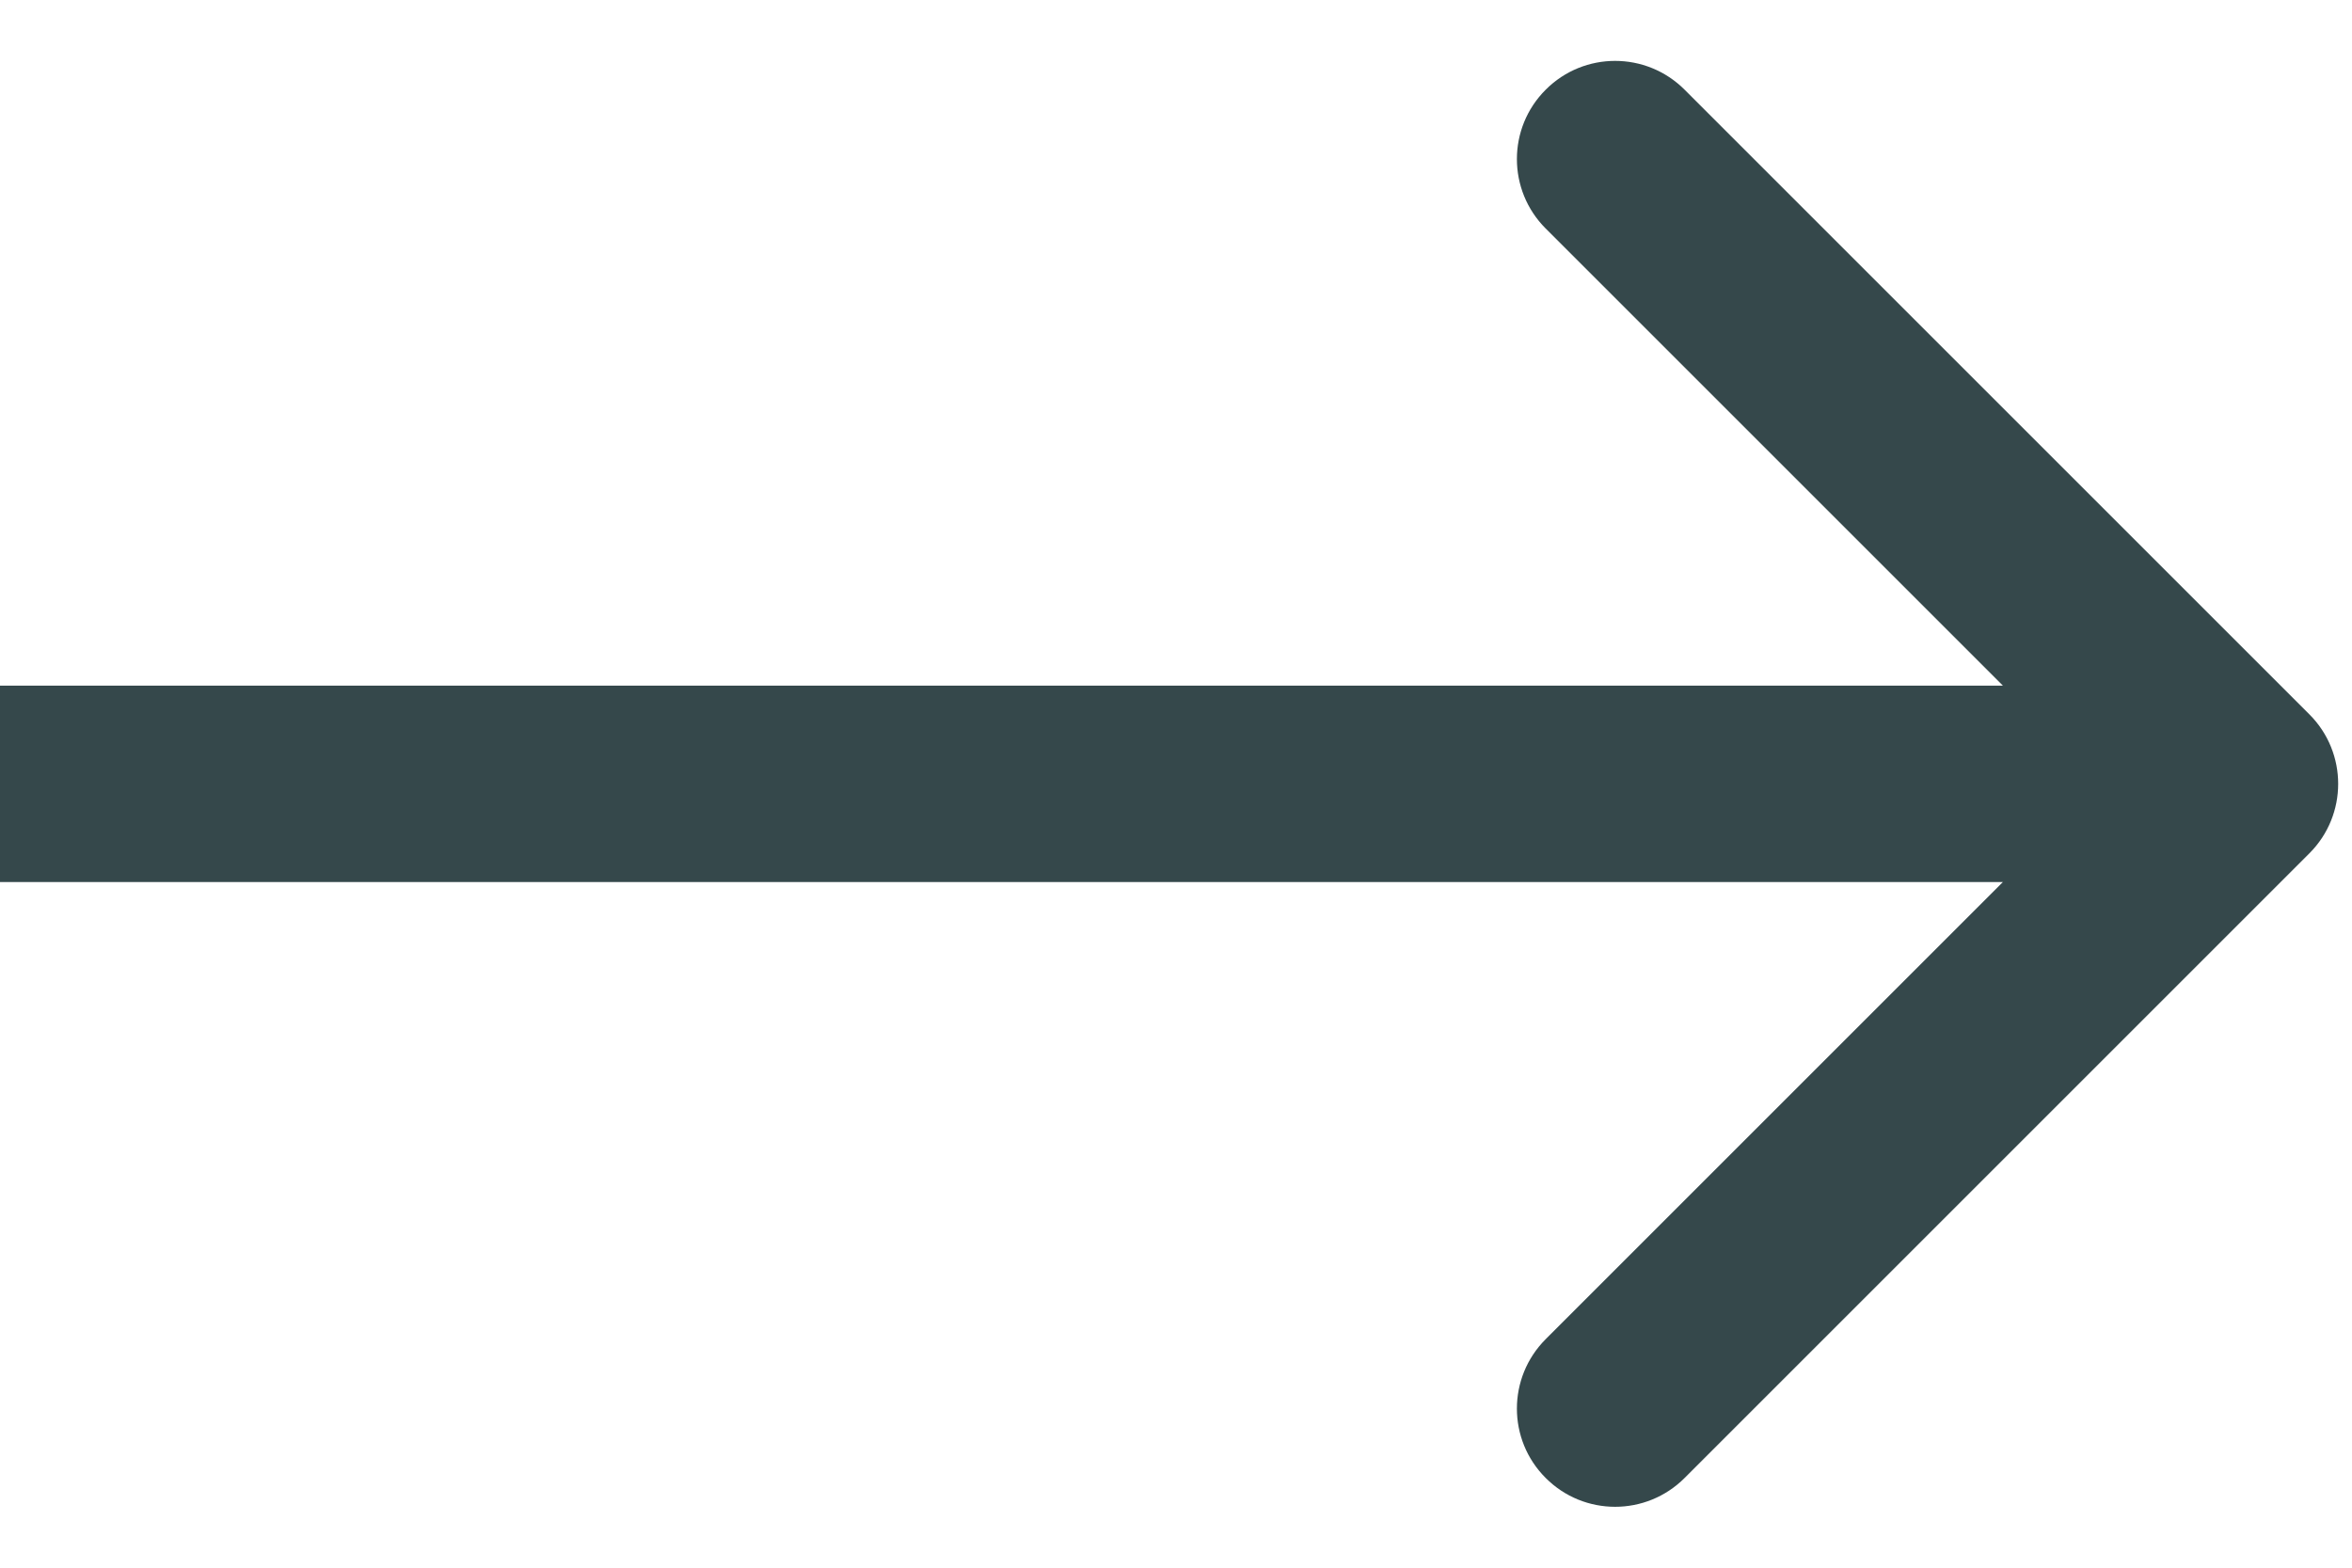 <svg width="21" height="14" viewBox="0 0 21 14" fill="none" xmlns="http://www.w3.org/2000/svg">
<path d="M20.62 7.62C20.962 7.278 20.962 6.722 20.62 6.38L15.041 0.801C14.698 0.458 14.143 0.458 13.801 0.801C13.458 1.143 13.458 1.698 13.801 2.041L18.76 7L13.801 11.959C13.458 12.302 13.458 12.857 13.801 13.199C14.143 13.542 14.698 13.542 15.041 13.199L20.62 7.62ZM-7.66446e-08 7.877L20 7.877L20 6.123L7.66446e-08 6.123L-7.66446e-08 7.877Z" fill="#35484B"/>
</svg>
